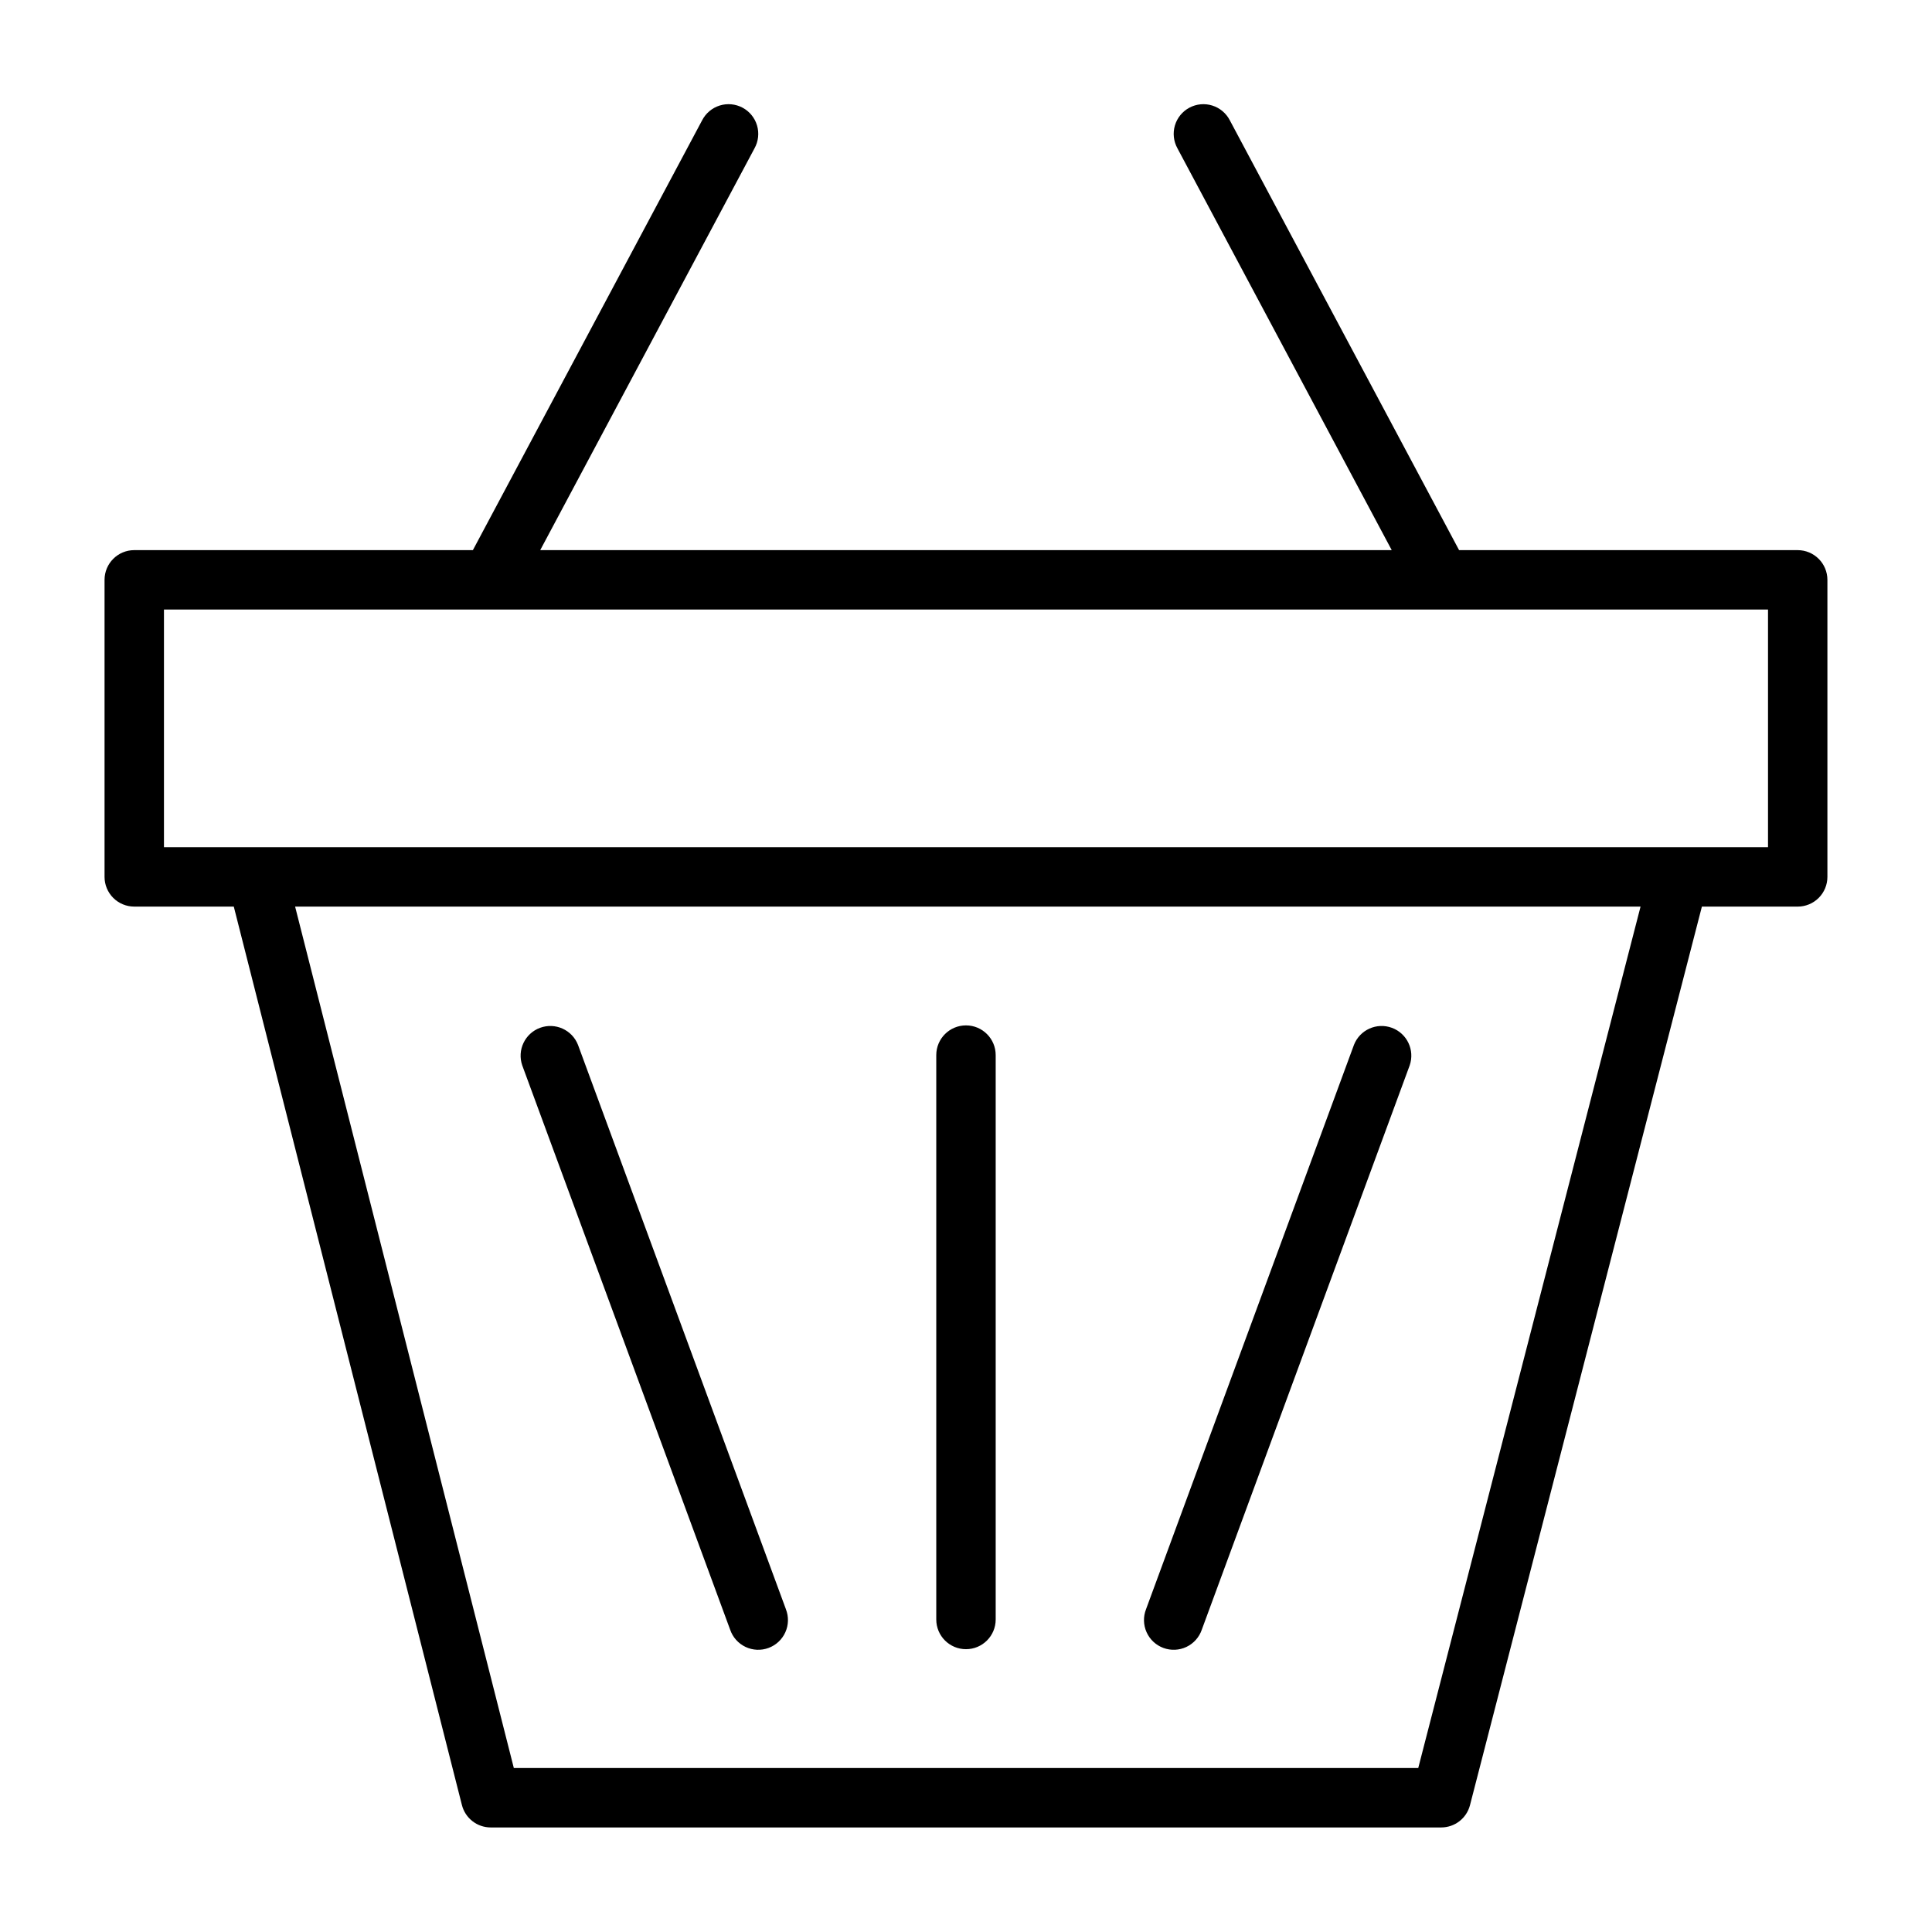 <?xml version="1.0" encoding="UTF-8"?>
<!-- The Best Svg Icon site in the world: iconSvg.co, Visit us! https://iconsvg.co -->
<svg fill="#000000" width="800px" height="800px" version="1.1" viewBox="144 144 512 512" xmlns="http://www.w3.org/2000/svg">
 <path d="m620.41 289.79h-89.738l-60.758-113.91c-0.965-1.875-2.641-3.285-4.656-3.914-2.012-0.629-4.191-0.422-6.051 0.57-1.863 0.992-3.246 2.691-3.844 4.715-0.598 2.019-0.355 4.199 0.664 6.043l56.797 106.5h-225.66l56.797-106.5c1.023-1.844 1.262-4.023 0.664-6.043-0.598-2.023-1.98-3.723-3.84-4.715-1.863-0.992-4.043-1.199-6.055-0.57-2.016 0.629-3.691 2.039-4.656 3.914l-60.754 113.91h-89.742c-4.348 0-7.871 3.527-7.871 7.875v78.719c0 2.086 0.828 4.09 2.305 5.566 1.477 1.477 3.477 2.305 5.566 2.305h26.379l60.457 238.1c0.887 3.492 4.027 5.934 7.629 5.938h251.9c3.59-0.004 6.723-2.43 7.621-5.906l61.457-238.13h25.387c2.09 0 4.09-0.828 5.566-2.305 1.477-1.477 2.309-3.481 2.309-5.566v-78.719c0-2.09-0.832-4.094-2.309-5.566-1.477-1.477-3.477-2.309-5.566-2.309zm-100.56 322.75h-239.68l-57.965-228.29h356.56zm92.691-244.03h-425.09v-62.977h425.09zm-220.42 204.67v-149.57c0-4.348 3.527-7.871 7.875-7.871s7.871 3.523 7.871 7.871v149.57c0 4.348-3.523 7.871-7.871 7.871s-7.875-3.523-7.875-7.871zm-109.72-146.84c-1.398-4.051 0.699-8.473 4.715-9.957 4.019-1.48 8.488 0.52 10.055 4.508l55.105 149.57h-0.004c0.773 1.969 0.723 4.168-0.145 6.098-0.863 1.93-2.473 3.434-4.457 4.164-1.984 0.734-4.184 0.637-6.094-0.27-1.914-0.906-3.383-2.547-4.07-4.547zm165.31 144.12 55.105-149.57c1.566-3.988 6.031-5.988 10.051-4.508 4.019 1.484 6.113 5.906 4.715 9.957l-55.105 149.57 0.004-0.004c-0.691 2-2.16 3.641-4.07 4.547-1.914 0.906-4.109 1.004-6.098 0.27-1.984-0.73-3.594-2.234-4.457-4.164-0.867-1.93-0.918-4.129-0.145-6.098z"/>
</svg>